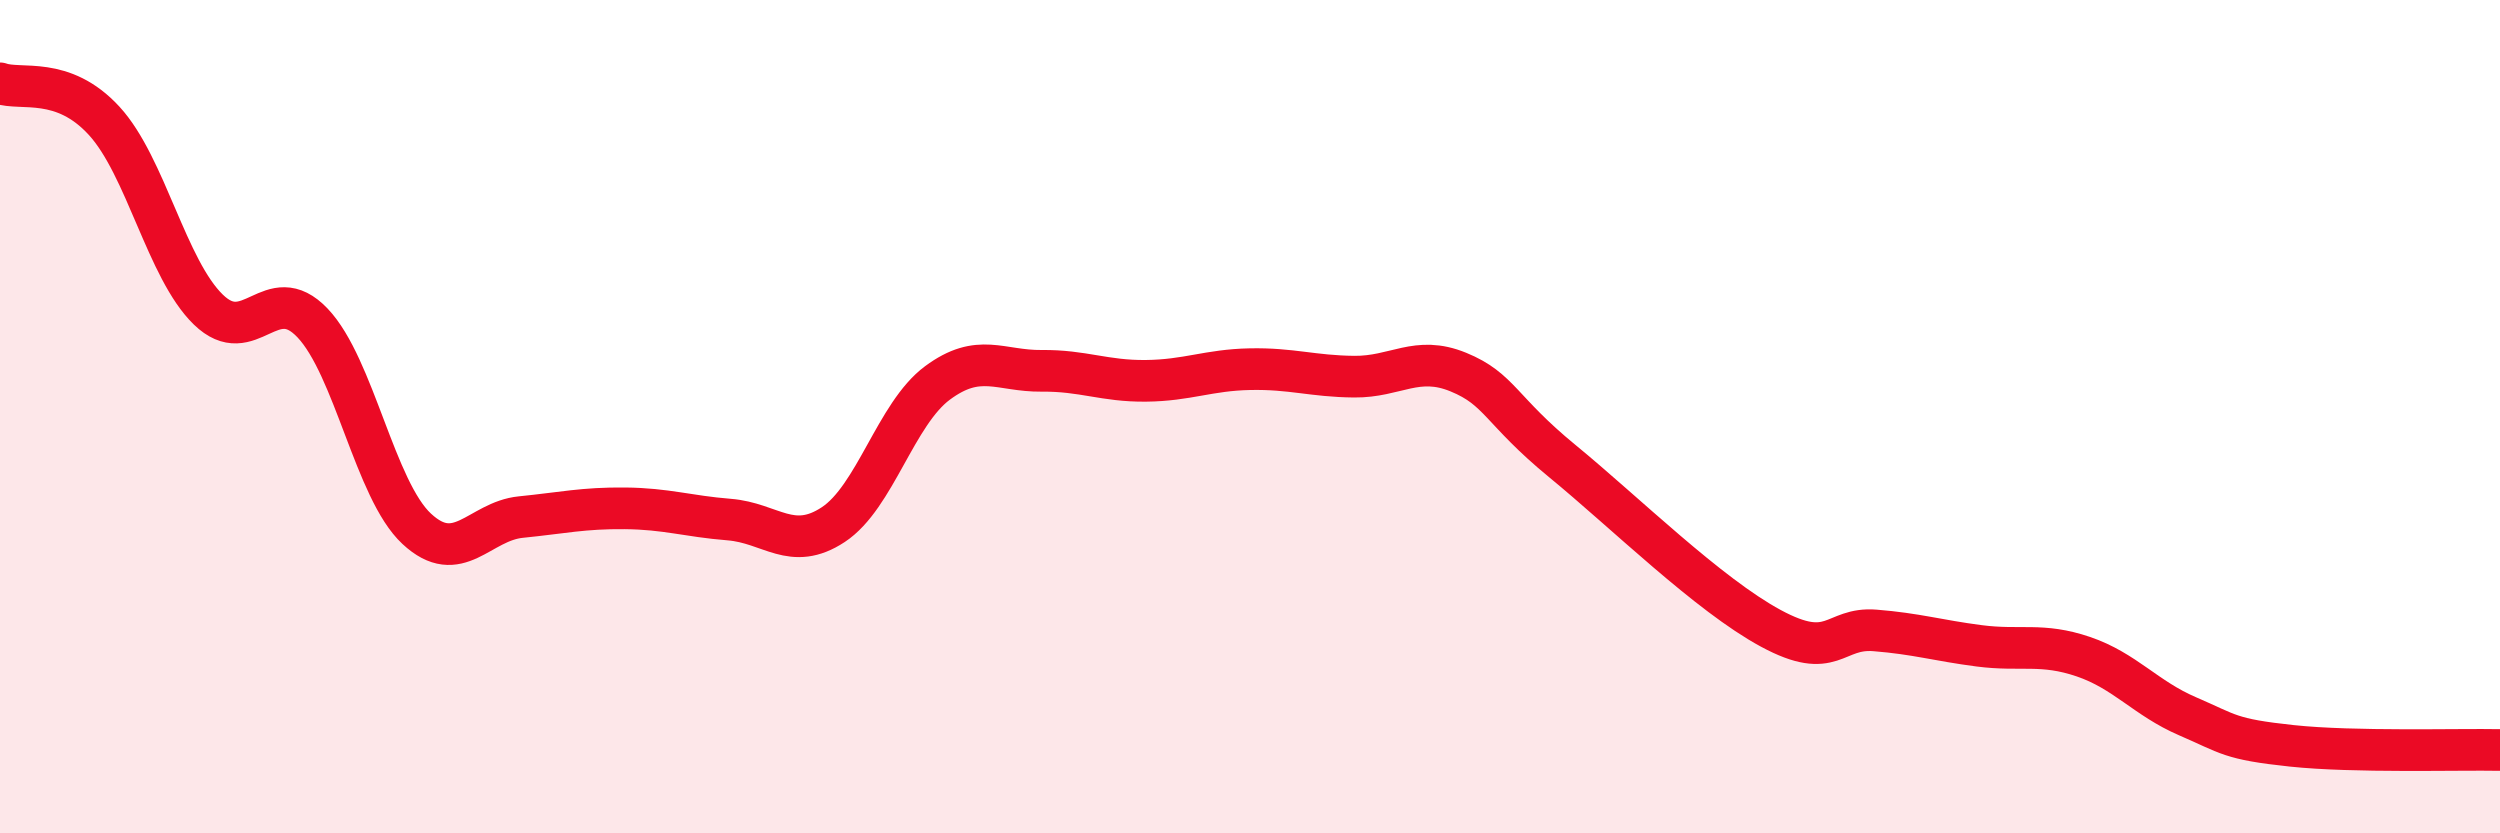 
    <svg width="60" height="20" viewBox="0 0 60 20" xmlns="http://www.w3.org/2000/svg">
      <path
        d="M 0,2 C 0.5,2.18 1.5,1.81 2.5,2.9 C 3.5,3.99 4,6.46 5,7.43 C 6,8.4 6.5,6.7 7.5,7.75 C 8.5,8.8 9,11.76 10,12.69 C 11,13.62 11.5,12.51 12.5,12.41 C 13.5,12.31 14,12.19 15,12.2 C 16,12.21 16.5,12.39 17.5,12.47 C 18.5,12.55 19,13.25 20,12.59 C 21,11.93 21.5,9.93 22.5,9.19 C 23.5,8.45 24,8.91 25,8.9 C 26,8.89 26.5,9.15 27.5,9.14 C 28.5,9.13 29,8.88 30,8.86 C 31,8.84 31.5,9.03 32.5,9.04 C 33.5,9.05 34,8.52 35,8.93 C 36,9.34 36,9.84 37.5,11.07 C 39,12.3 41,14.27 42.5,15.08 C 44,15.89 44,15.05 45,15.13 C 46,15.21 46.5,15.37 47.5,15.5 C 48.5,15.63 49,15.42 50,15.76 C 51,16.1 51.5,16.76 52.5,17.19 C 53.5,17.62 53.5,17.74 55,17.9 C 56.5,18.06 59,17.98 60,18L60 20L0 20Z"
        fill="#EB0A25"
        opacity="0.1"
        stroke-linecap="round"
        stroke-linejoin="round"
      />
      <path
        d="M 0,2 C 0.5,2.18 1.5,1.81 2.5,2.9 C 3.5,3.99 4,6.46 5,7.43 C 6,8.4 6.5,6.7 7.5,7.75 C 8.5,8.8 9,11.76 10,12.69 C 11,13.62 11.5,12.51 12.5,12.41 C 13.5,12.31 14,12.19 15,12.2 C 16,12.21 16.5,12.39 17.5,12.47 C 18.5,12.55 19,13.25 20,12.59 C 21,11.93 21.5,9.93 22.5,9.19 C 23.5,8.45 24,8.91 25,8.9 C 26,8.89 26.5,9.15 27.5,9.14 C 28.5,9.13 29,8.88 30,8.86 C 31,8.84 31.5,9.03 32.5,9.04 C 33.5,9.05 34,8.52 35,8.93 C 36,9.34 36,9.84 37.5,11.07 C 39,12.3 41,14.27 42.5,15.08 C 44,15.89 44,15.05 45,15.13 C 46,15.21 46.5,15.37 47.5,15.5 C 48.5,15.63 49,15.42 50,15.76 C 51,16.1 51.5,16.76 52.5,17.19 C 53.5,17.62 53.5,17.74 55,17.9 C 56.5,18.06 59,17.98 60,18"
        stroke="#EB0A25"
        stroke-width="1"
        fill="none"
        stroke-linecap="round"
        stroke-linejoin="round"
      />
    </svg>
  
